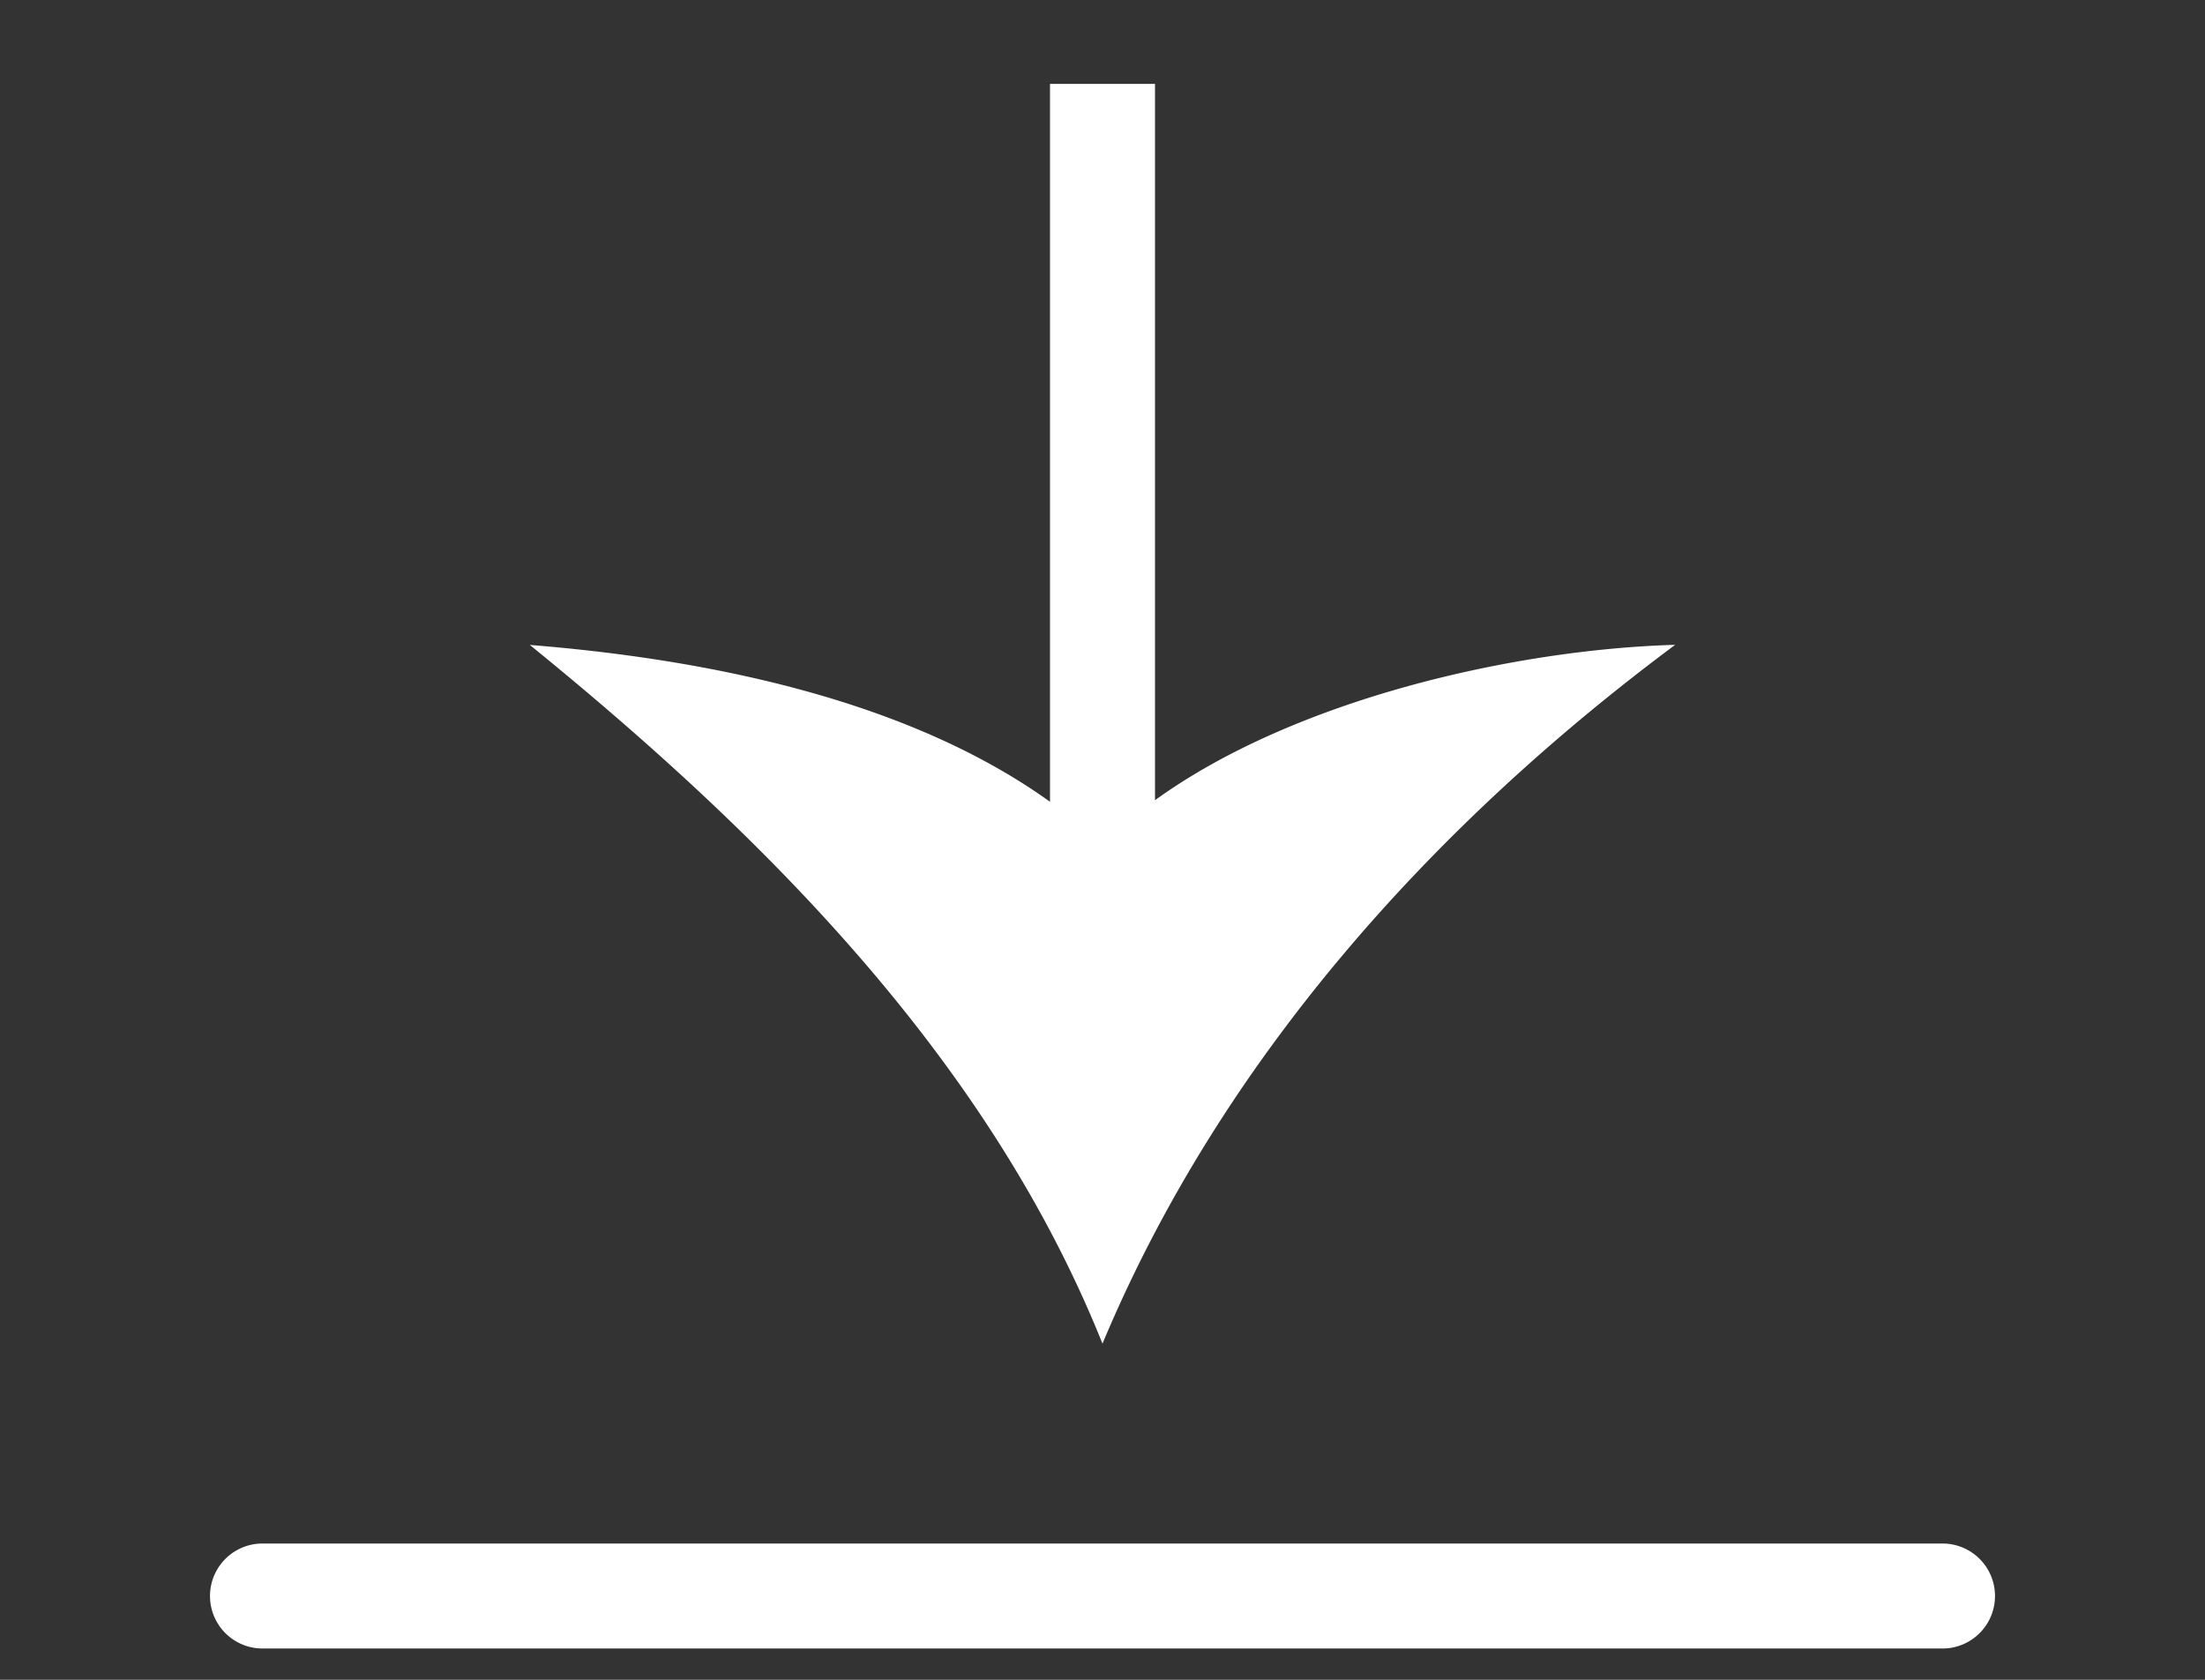 <svg xmlns="http://www.w3.org/2000/svg" width="21" height="16"><rect width="100%" height="100%" fill="#333333" stroke="none"/><path fill="#FFF" d="M18.5 14.702h-16a.5.5 0 1 0 0 1h16a.5.5 0 1 0 0-1zm-8-1.904c1.13-2.703 3.144-4.937 5.454-6.656-1.515.043-3.617.513-4.954 1.48V.799h-1v6.838c-1.379-.991-3.32-1.363-4.954-1.494 2.236 1.817 4.372 3.953 5.454 6.656z"/></svg>
